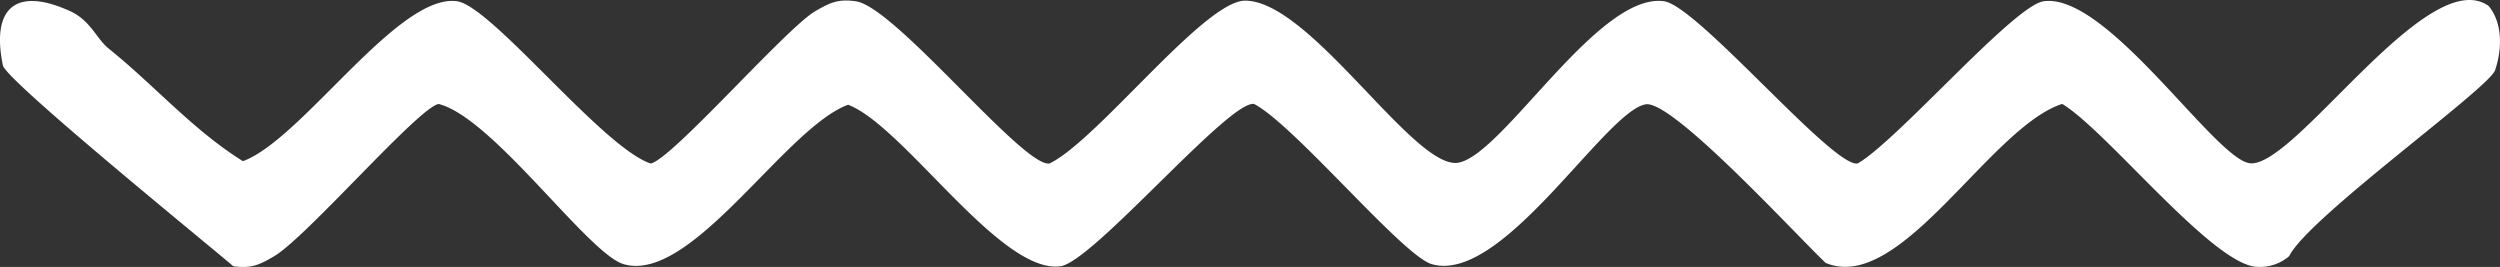 <?xml version="1.0" encoding="UTF-8"?> <svg xmlns="http://www.w3.org/2000/svg" xmlns:xlink="http://www.w3.org/1999/xlink" width="322.207" height="34.404" viewBox="0 0 322.207 34.404"><rect x="0" y="0" width="322.207" height="34.404" fill="#333333" stroke="none"/><defs><clipPath id="clip-path"><rect id="Rettangolo_8" data-name="Rettangolo 8" width="322.207" height="34.404" fill="none"></rect></clipPath></defs><g id="Raggruppa_4" data-name="Raggruppa 4" transform="translate(0 0)"><g id="Raggruppa_3" data-name="Raggruppa 3" transform="translate(0 0)" clip-path="url(#clip-path)"><path id="Tracciato_4" data-name="Tracciato 4" d="M14,6.257c5.935,4.761,10.82,10.463,17.305,14.515C38.92,17.993,51.3-.894,58.9.161c4.467.622,18.771,18.868,24.957,20.91,2.677-.465,17.424-17.408,21.191-19.612C106.943.354,108.014-.17,110.325.169c5.083.743,21.614,21.505,24.949,20.9C141.469,18.061,155.227.055,160.493.084c8.485.045,21.857,21.968,27.5,20.878C193.8,19.844,206-1.008,214.464.161c4.34.6,21.767,21.466,24.952,20.91C244.533,18.151,259.537.7,263.4.161c8.128-1.124,21.9,20.082,26.475,20.865,5.676.973,23-25.888,30.884-20.246,1.859,2.3,1.685,5.689.815,8.27-.8,2.351-24.121,19.027-26.538,23.962a5.744,5.744,0,0,1-4.031,1.381c-5.639,0-19.426-17.527-25.224-21-9.3,2.994-20.839,24.55-30.479,20.49C231.774,30.6,215.572,12.851,212.1,13.446c-5.237.9-18.48,23.264-27.583,20.593-3.75-1.1-17.668-17.911-22.881-20.638-3.195-.555-20.746,20.326-24.952,20.91C128.94,35.388,116.53,16.268,109.312,13.5c-8.1,2.952-20.2,23.105-28.94,20.543C75.8,32.7,63.522,15.16,56.532,13.4c-2.6.45-17.012,17.16-21.193,19.62-1.883,1.108-2.975,1.627-5.276,1.288C26.579,31.323.776,10.362.376,8.434-1.155,1.007,2.035-1.735,9.006,1.42c2.69,1.219,3.409,3.565,5,4.837" transform="translate(-0.001 0)" fill="#fff"></path></g></g></svg> 